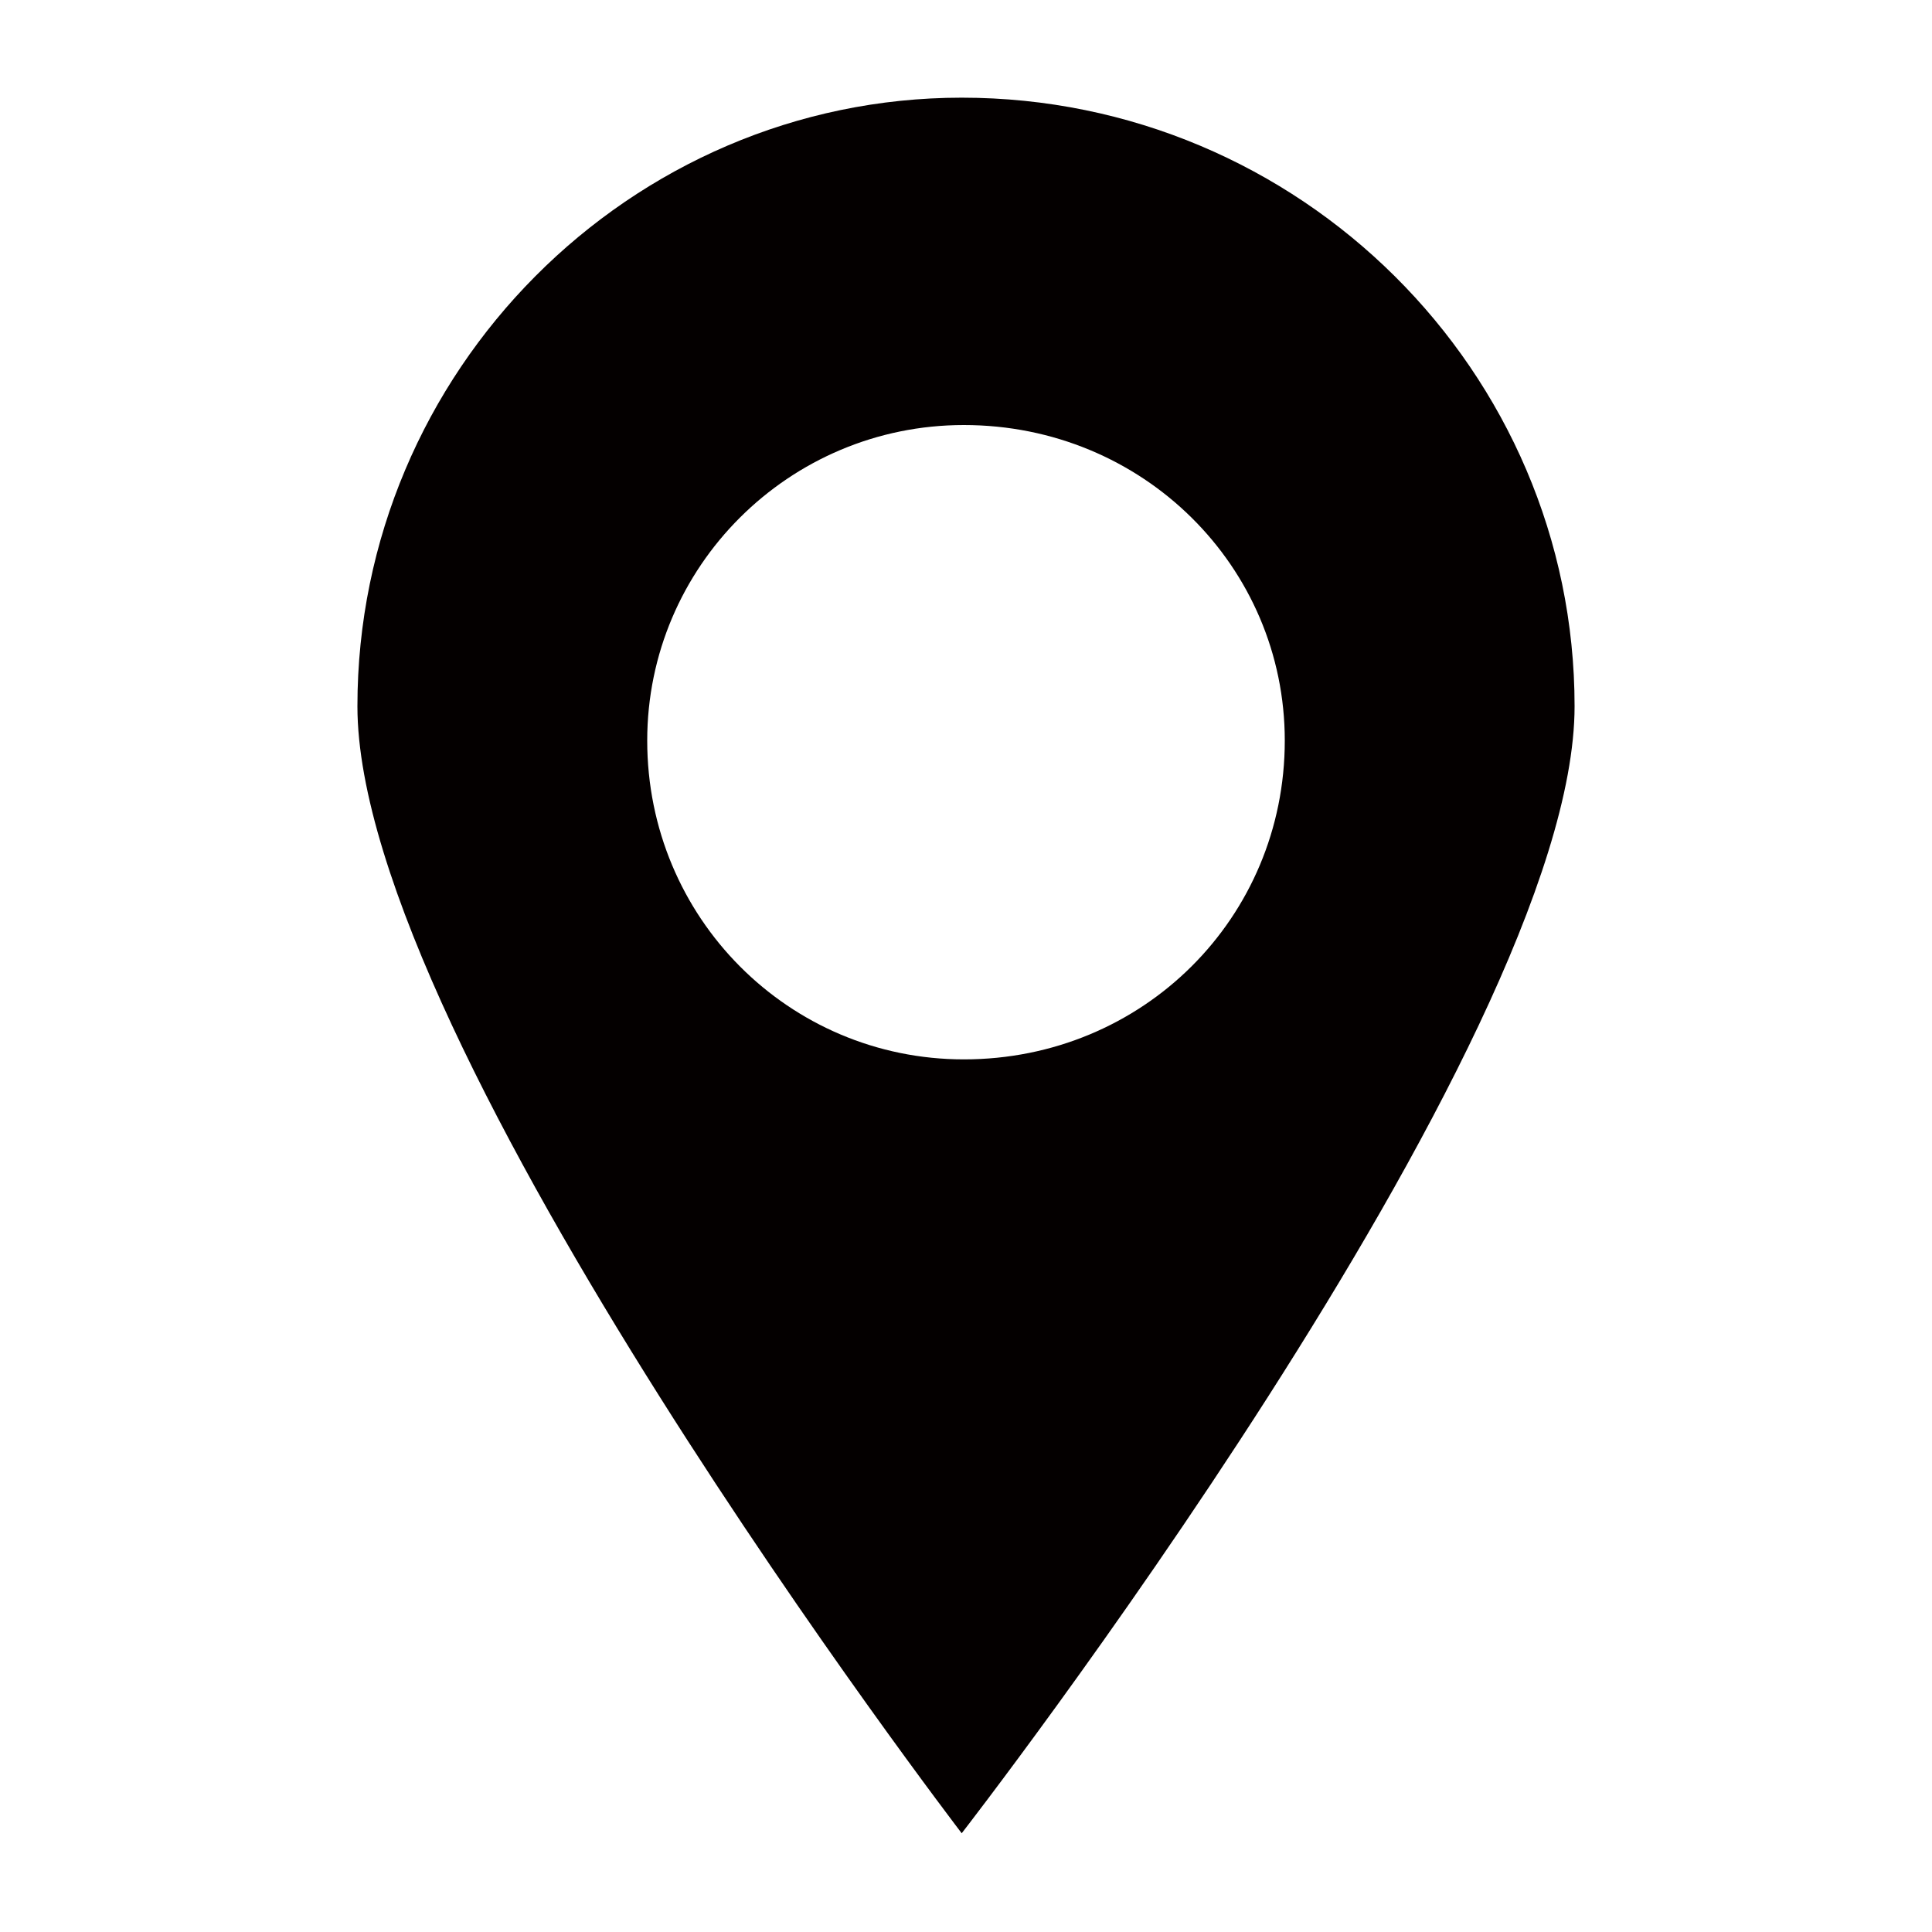 <?xml version="1.0" encoding="utf-8"?>
<!-- Generator: Adobe Illustrator 25.2.3, SVG Export Plug-In . SVG Version: 6.00 Build 0)  -->
<svg version="1.1" id="圖層_1" xmlns="http://www.w3.org/2000/svg" xmlns:xlink="http://www.w3.org/1999/xlink" x="0px" y="0px"
	 viewBox="0 0 18 18" style="enable-background:new 0 0 18 18;" xml:space="preserve">
<style type="text/css">
	.st0{fill:#040000;}
</style>
<g>
	<g>
		<path class="st0" d="M8.96,0.91c-3.09,0-5.63,2.55-5.63,5.67c0,3.15,5.63,10.5,5.63,10.5s5.71-7.35,5.71-10.5
			C14.67,3.46,12.11,0.91,8.96,0.91z M8.98,9.87c-1.63,0-2.95-1.32-2.95-2.97c0-1.62,1.32-2.94,2.95-2.94
			c1.67,0,2.99,1.32,2.99,2.94C11.97,8.55,10.65,9.87,8.98,9.87z"/>
	</g>
</g>
</svg>
